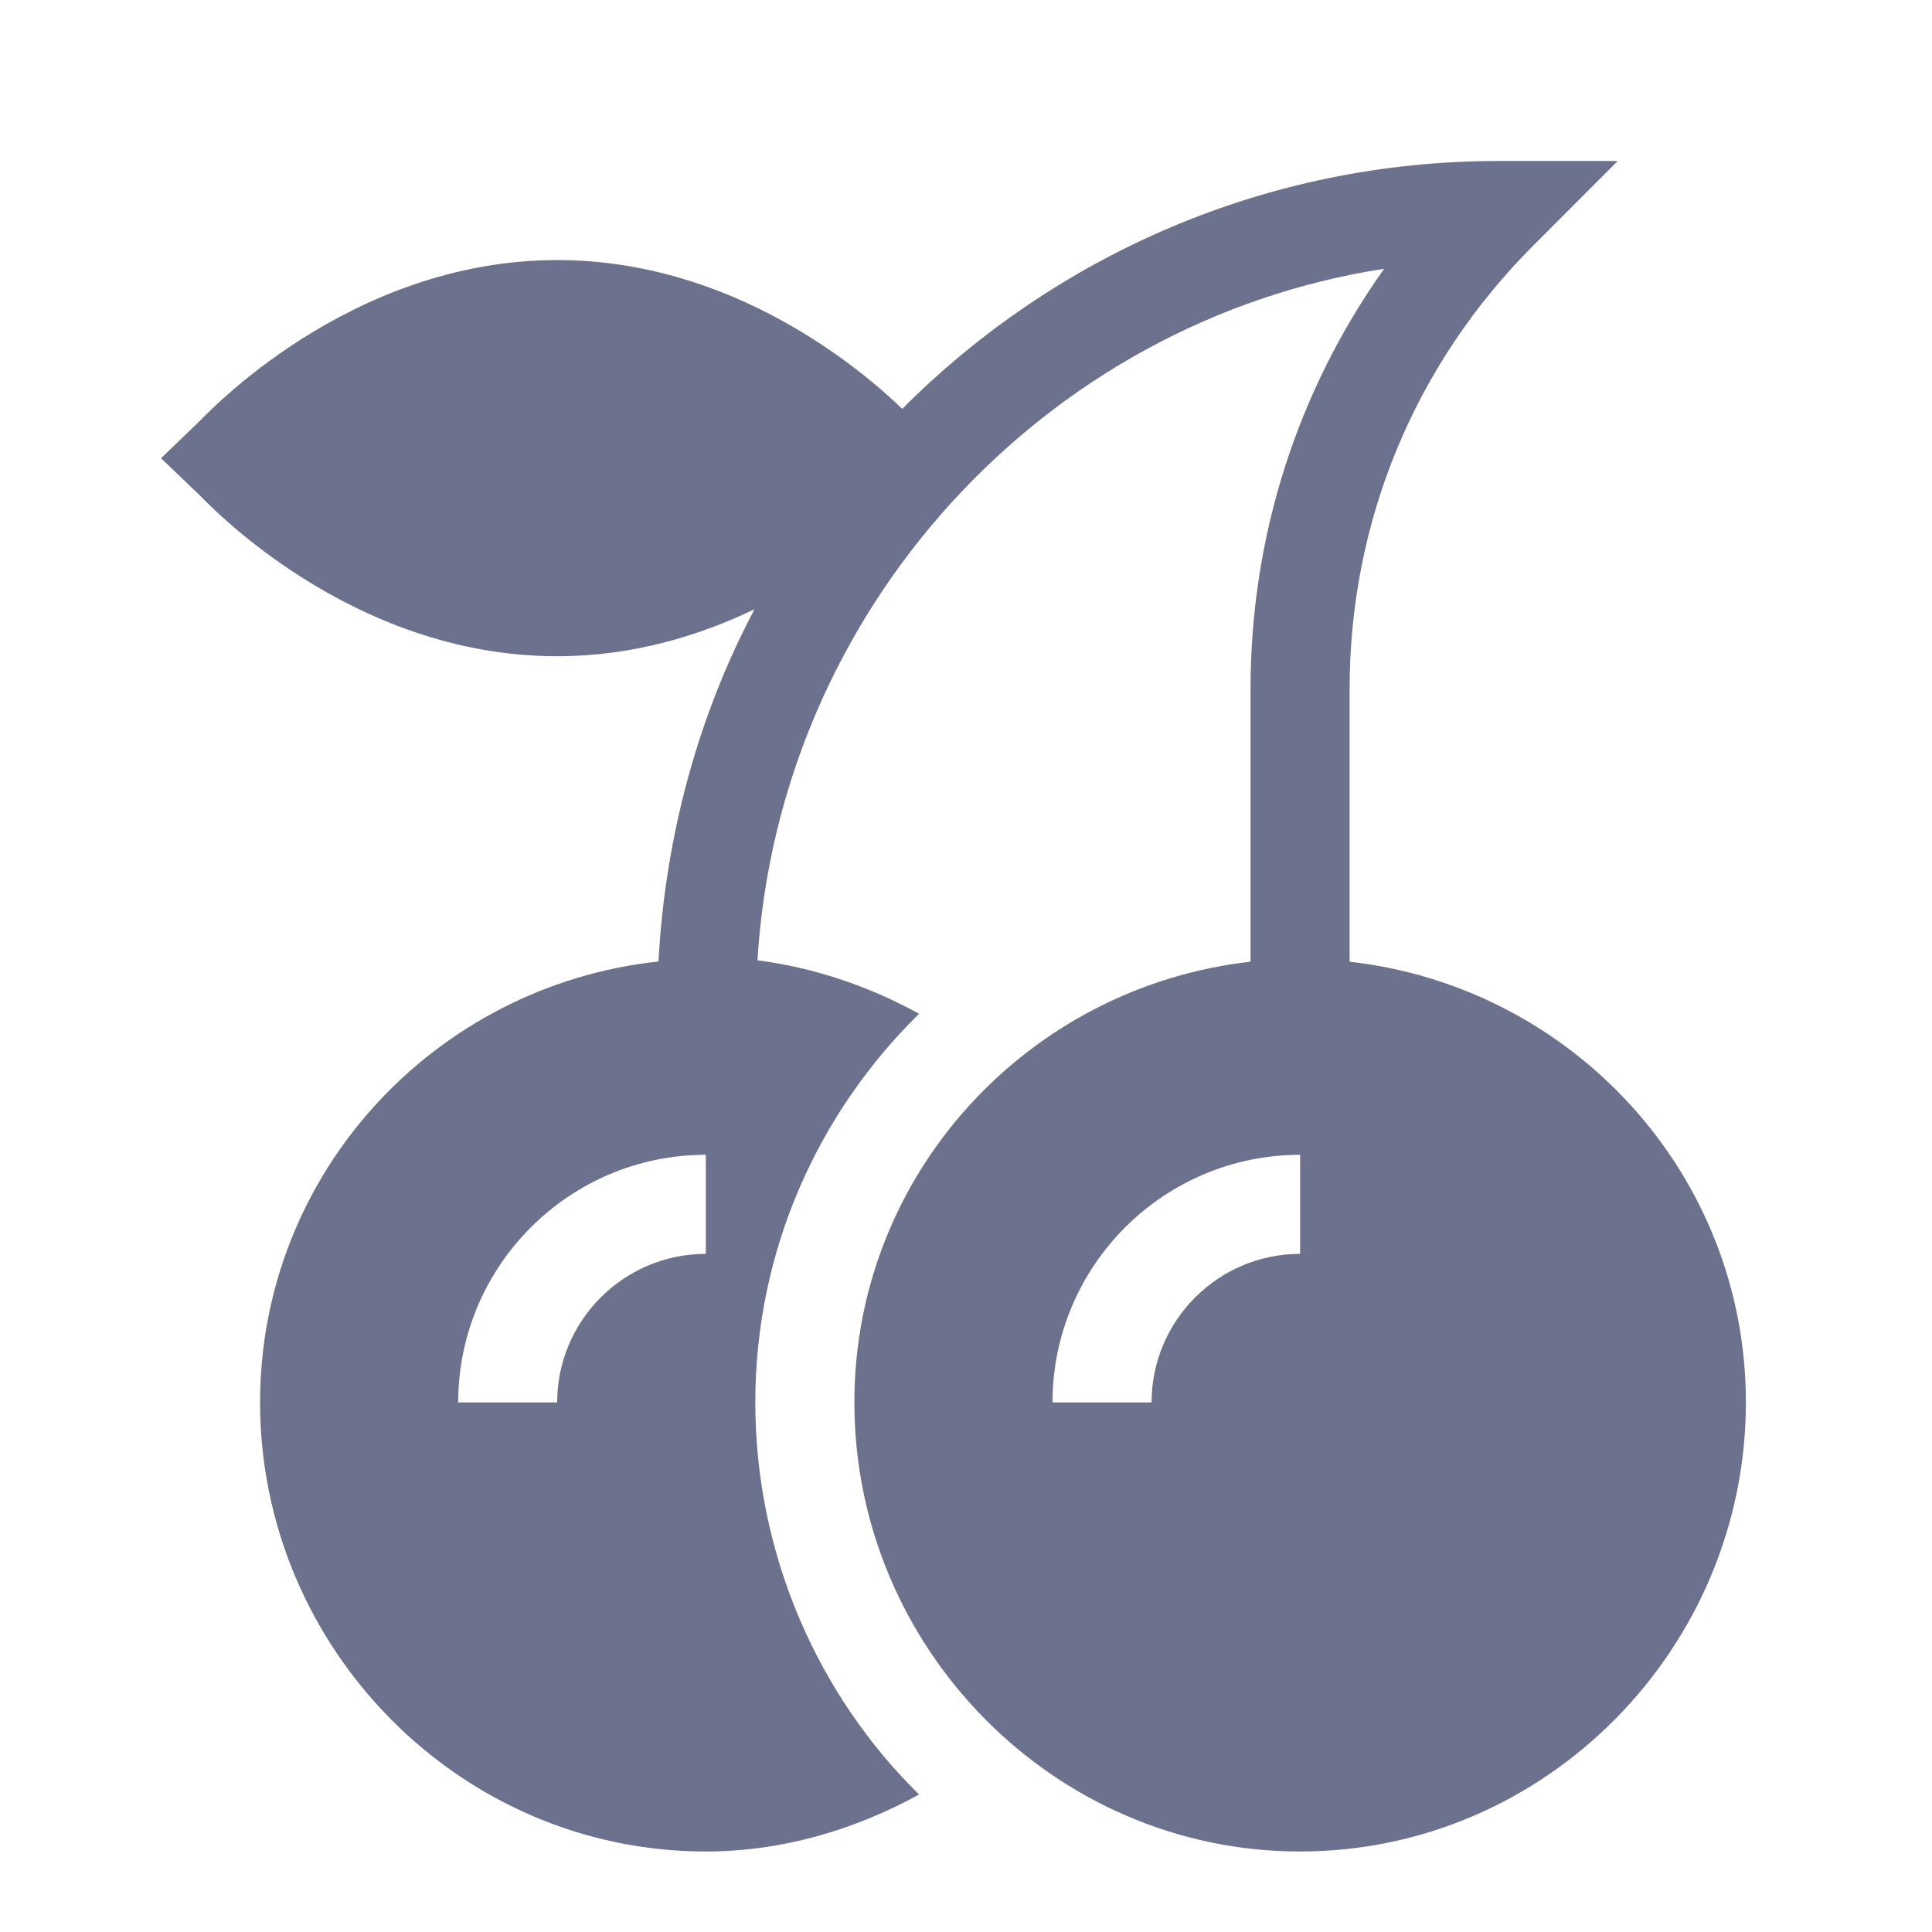 <svg width="18" height="18" viewBox="0 0 18 18" fill="none" xmlns="http://www.w3.org/2000/svg">
<path d="M5.191 6.114C5.896 6.114 6.517 5.922 7.03 5.676C6.509 6.656 6.197 7.789 6.135 8.958C4.055 9.181 2.423 10.927 2.423 13.066C2.423 15.356 4.286 17.25 6.576 17.25C7.281 17.25 7.957 17.051 8.563 16.719C7.623 15.797 7.037 14.484 7.037 13.066C7.037 11.649 7.623 10.367 8.563 9.445C8.096 9.189 7.588 9.015 7.057 8.947C7.257 5.686 9.721 2.995 12.896 2.504C12.088 3.64 11.651 4.995 11.651 6.418V8.96C9.581 9.193 7.96 10.934 7.96 13.066C7.96 15.356 9.823 17.25 12.113 17.25C14.403 17.25 16.266 15.356 16.266 13.066C16.266 10.934 14.645 9.193 12.574 8.96V6.418C12.574 4.857 13.182 3.391 14.285 2.288L15.072 1.5H13.959C11.791 1.5 9.827 2.384 8.406 3.809C8.033 3.451 6.836 2.423 5.191 2.423C3.245 2.423 1.913 3.873 1.848 3.935L1.5 4.269L1.848 4.602C1.913 4.664 3.245 6.114 5.191 6.114ZM12.113 11.682C11.35 11.682 10.729 12.303 10.729 13.066H9.806C9.806 11.794 10.841 10.759 12.113 10.759V11.682ZM6.576 11.682C5.812 11.682 5.191 12.303 5.191 13.066H4.269C4.269 11.794 5.304 10.759 6.576 10.759V11.682Z" fill="#6C718E"/>
</svg>
